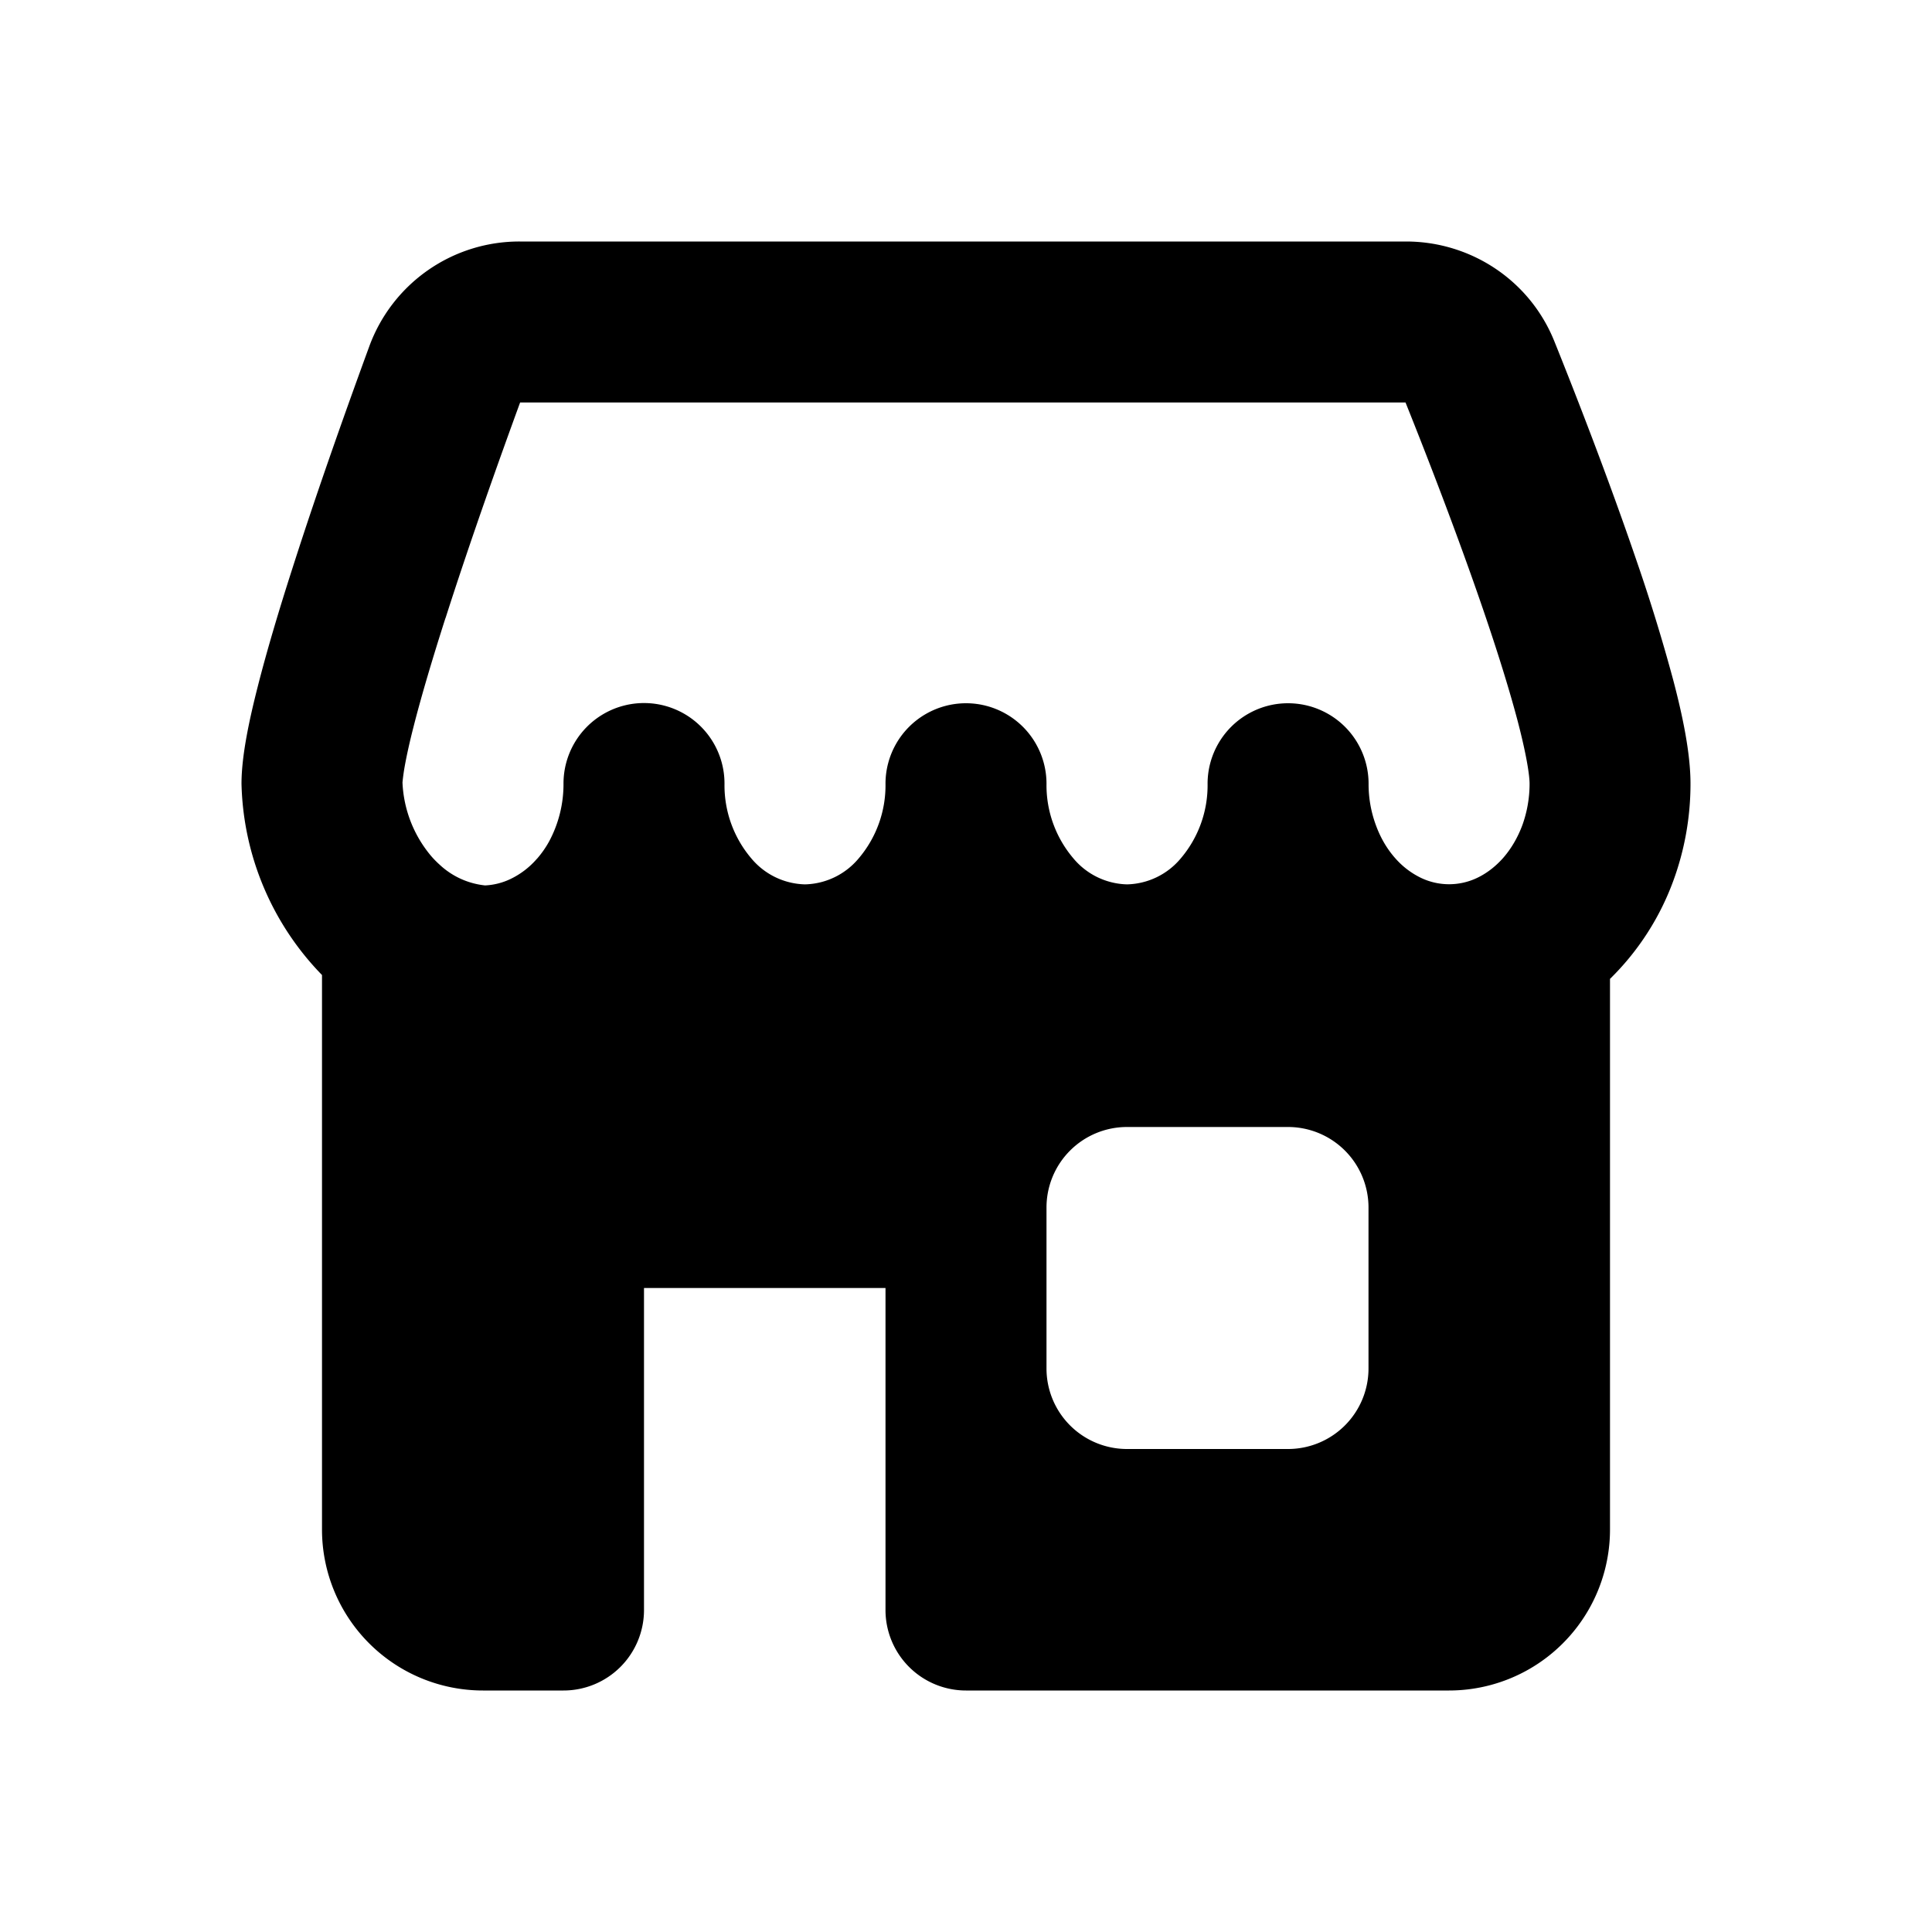 <?xml version="1.0" encoding="iso-8859-1"?>
<!-- Generator: www.svgicons.com -->
<svg xmlns="http://www.w3.org/2000/svg" width="800" height="800" viewBox="0 0 24 24">
<path fill="currentColor" fill-rule="evenodd" d="M5.535 7.677c.313-.98.687-2.023.926-2.677H17.46c.253.63.646 1.64.977 2.61c.166.487.312.953.416 1.347c.11.42.148.675.148.779c0 .18-.032.355-.09.515c-.06.161-.144.3-.243.412c-.1.111-.21.192-.324.245a.809.809 0 0 1-.686 0a1.004 1.004 0 0 1-.324-.245c-.1-.112-.183-.25-.242-.412a1.473 1.473 0 0 1-.091-.515a1 1 0 1 0-2 0a1.4 1.4 0 0 1-.333.927a.896.896 0 0 1-.667.323a.896.896 0 0 1-.667-.323A1.401 1.401 0 0 1 13 9.736a1 1 0 1 0-2 0a1.4 1.4 0 0 1-.333.927a.896.896 0 0 1-.667.323a.896.896 0 0 1-.667-.323A1.4 1.4 0 0 1 9 9.74v-.008a1 1 0 0 0-2 .003v.008a1.504 1.504 0 0 1-.18.712a1.22 1.22 0 0 1-.146.209l-.007.007a1.01 1.01 0 0 1-.325.248a.82.82 0 0 1-.316.08a.973.973 0 0 1-.563-.256a1.224 1.224 0 0 1-.102-.103A1.518 1.518 0 0 1 5 9.724v-.006a2.543 2.543 0 0 1 .029-.207c.024-.132.06-.296.11-.49c.098-.385.237-.85.395-1.344ZM4 12.112a3.521 3.521 0 0 1-1-2.376c0-.349.098-.8.202-1.208c.112-.441.264-.95.428-1.46c.327-1.024.715-2.104.958-2.767A1.985 1.985 0 0 1 6.456 3h11.01c.803 0 1.539.481 1.844 1.243c.258.641.67 1.697 1.019 2.72a22.3 22.3 0 0 1 .457 1.487c.114.433.214.903.214 1.286c0 .412-.072.821-.214 1.207A3.288 3.288 0 0 1 20 12.16V19a2 2 0 0 1-2 2h-6a1 1 0 0 1-1-1v-4H8v4a1 1 0 0 1-1 1H6a2 2 0 0 1-2-2zM13 15a1 1 0 0 1 1-1h2a1 1 0 0 1 1 1v2a1 1 0 0 1-1 1h-2a1 1 0 0 1-1-1z" clip-rule="evenodd"/>
</svg>